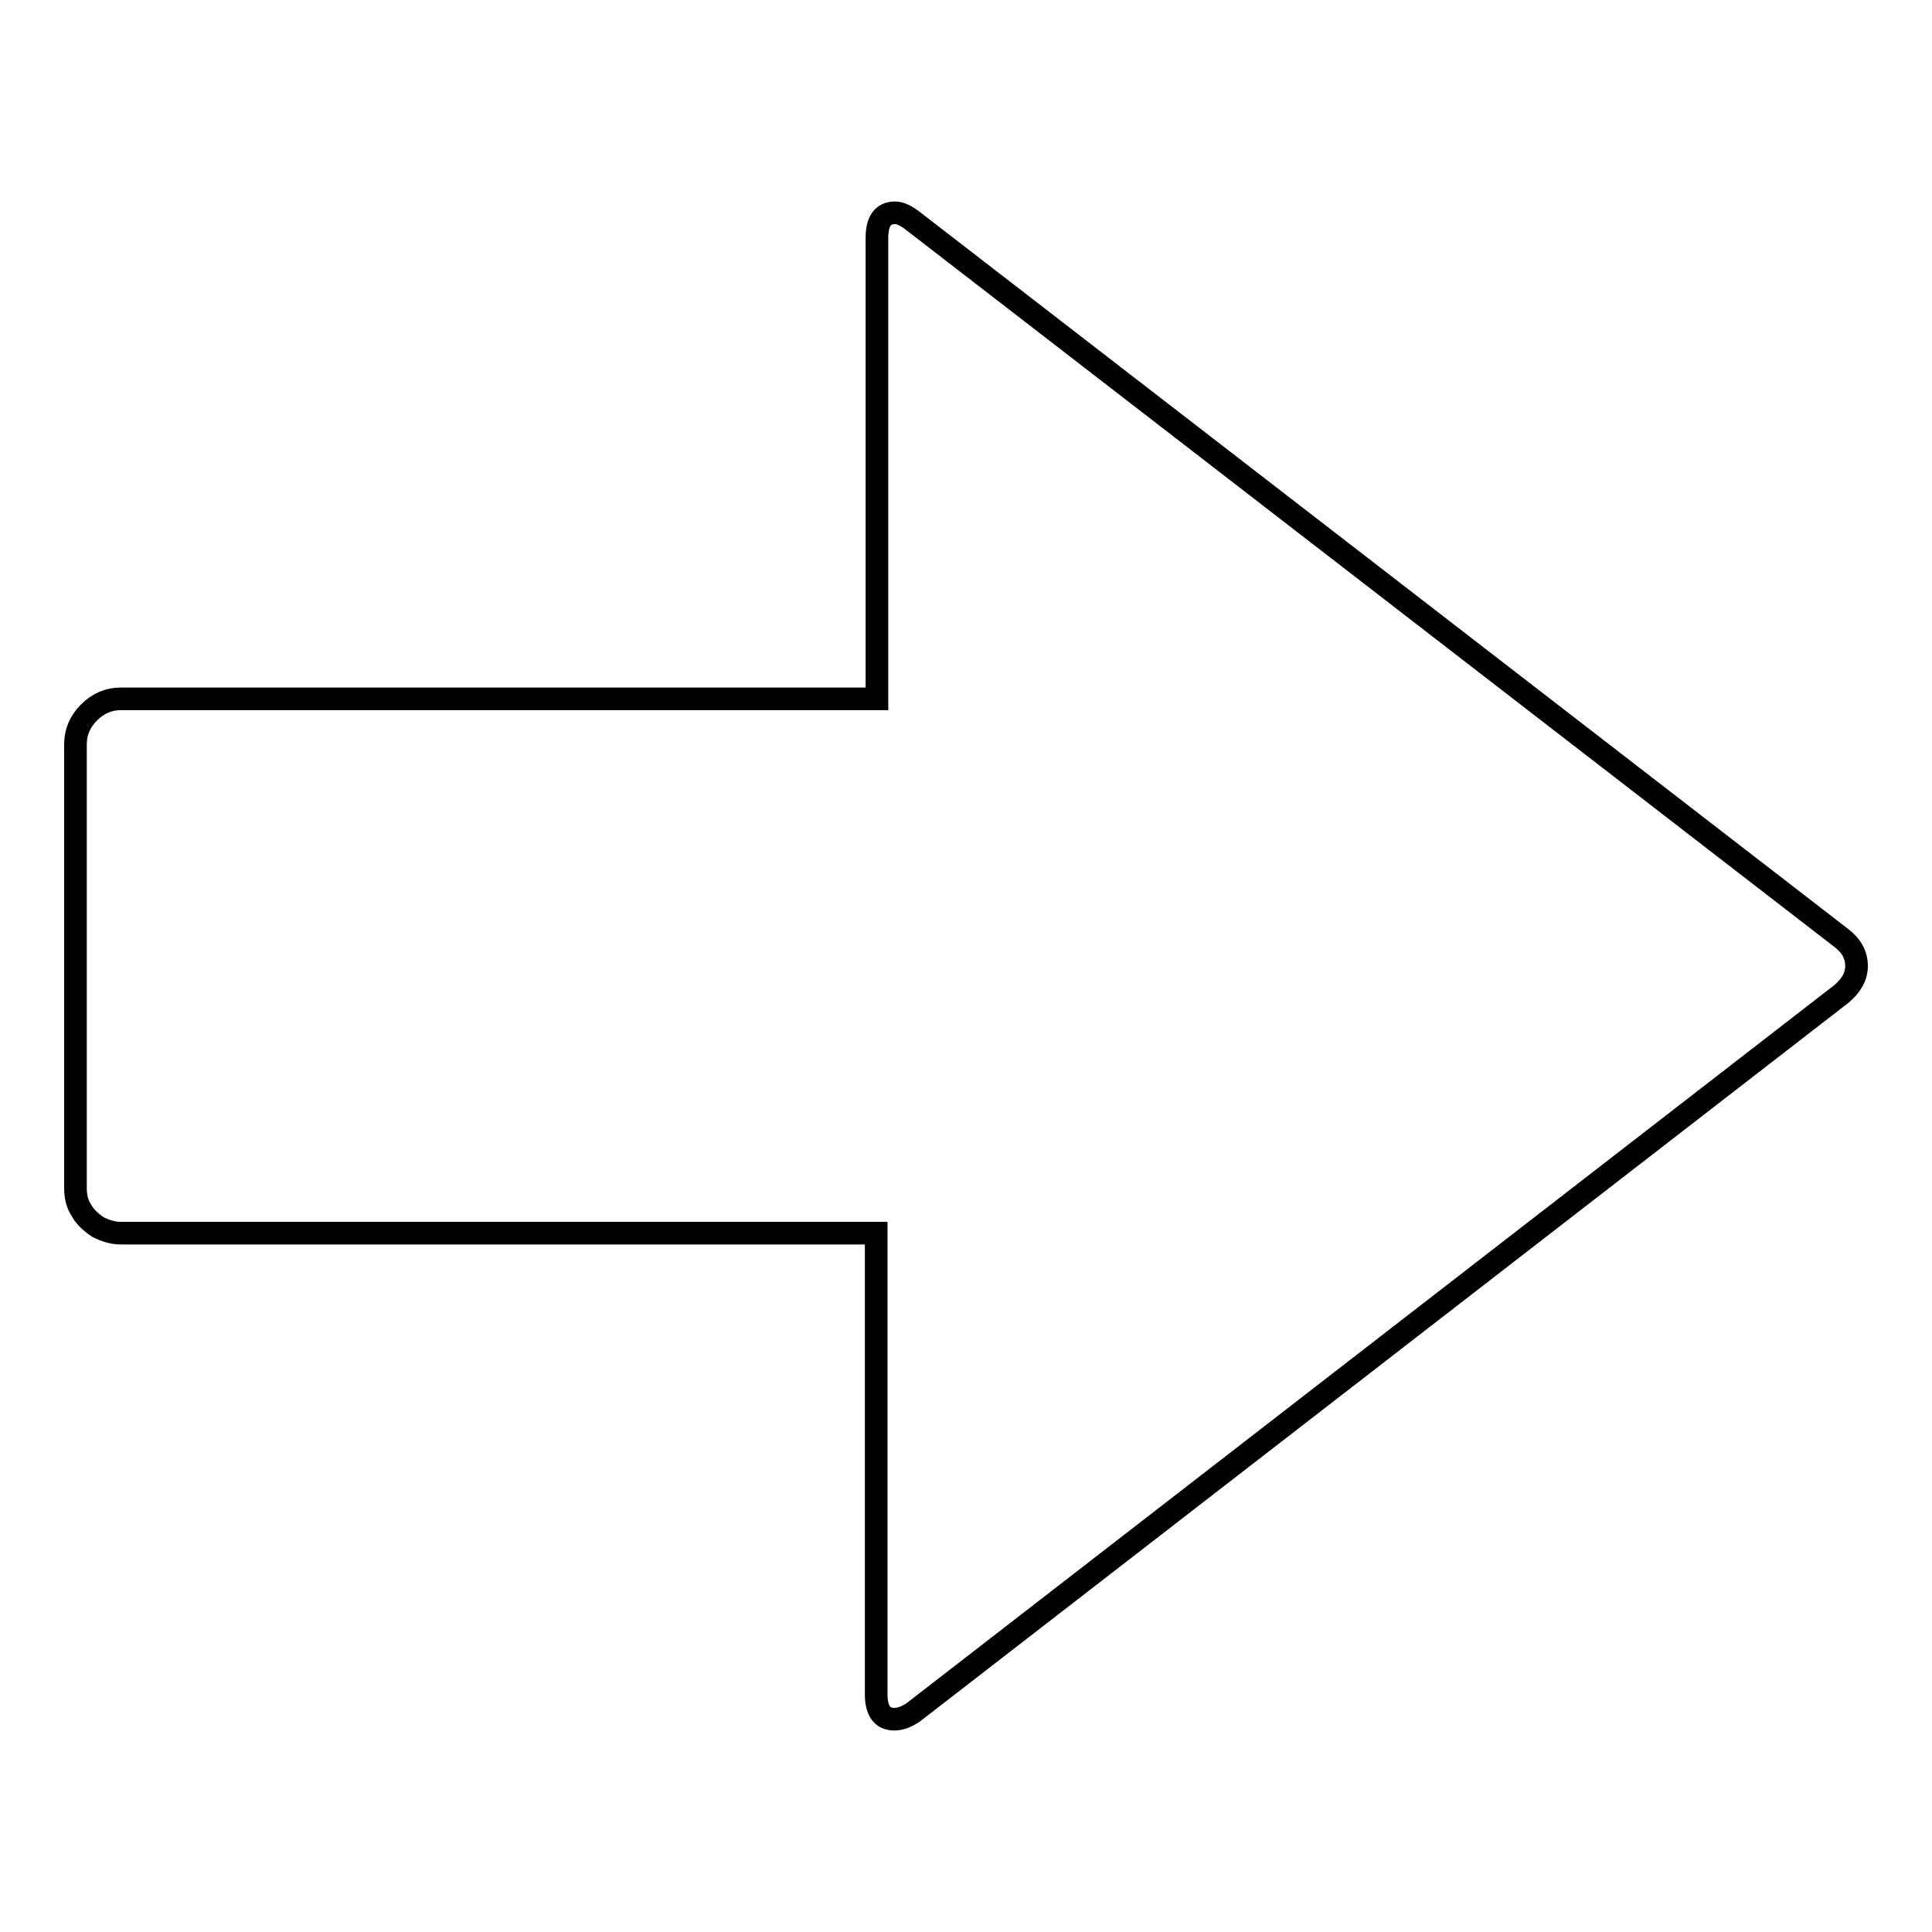 <?xml version="1.0" encoding="utf-8"?>
<!-- Svg Vector Icons : http://www.onlinewebfonts.com/icon -->
<!DOCTYPE svg PUBLIC "-//W3C//DTD SVG 1.1//EN" "http://www.w3.org/Graphics/SVG/1.1/DTD/svg11.dtd">
<svg version="1.1" xmlns="http://www.w3.org/2000/svg" xmlns:xlink="http://www.w3.org/1999/xlink" x="0px" y="0px" viewBox="0 0 256 256" enable-background="new 0 0 256 256" xml:space="preserve">
<g><g><g><path stroke-width="3" fill-opacity="0" stroke="#000000"  d="M121,226.9c-0.9,0.6-1.7,0.9-2.5,0.9c-1.6,0-2.4-1.1-2.4-3.3v-61.1H16c-1,0-2-0.3-3-0.8c-0.9-0.6-1.7-1.3-2.2-2.2c-0.6-0.9-0.8-1.9-0.8-3V98.6c0-1.6,0.6-3,1.8-4.2c1.2-1.2,2.6-1.8,4.2-1.8h100.2V31.5c0-2.2,0.8-3.3,2.4-3.3c0.7,0,1.5,0.4,2.4,1.1L244,124.3c1.3,1,2,2.2,2,3.7c0,1.4-0.7,2.6-2,3.7L121,226.9z"/></g></g></g>
</svg>